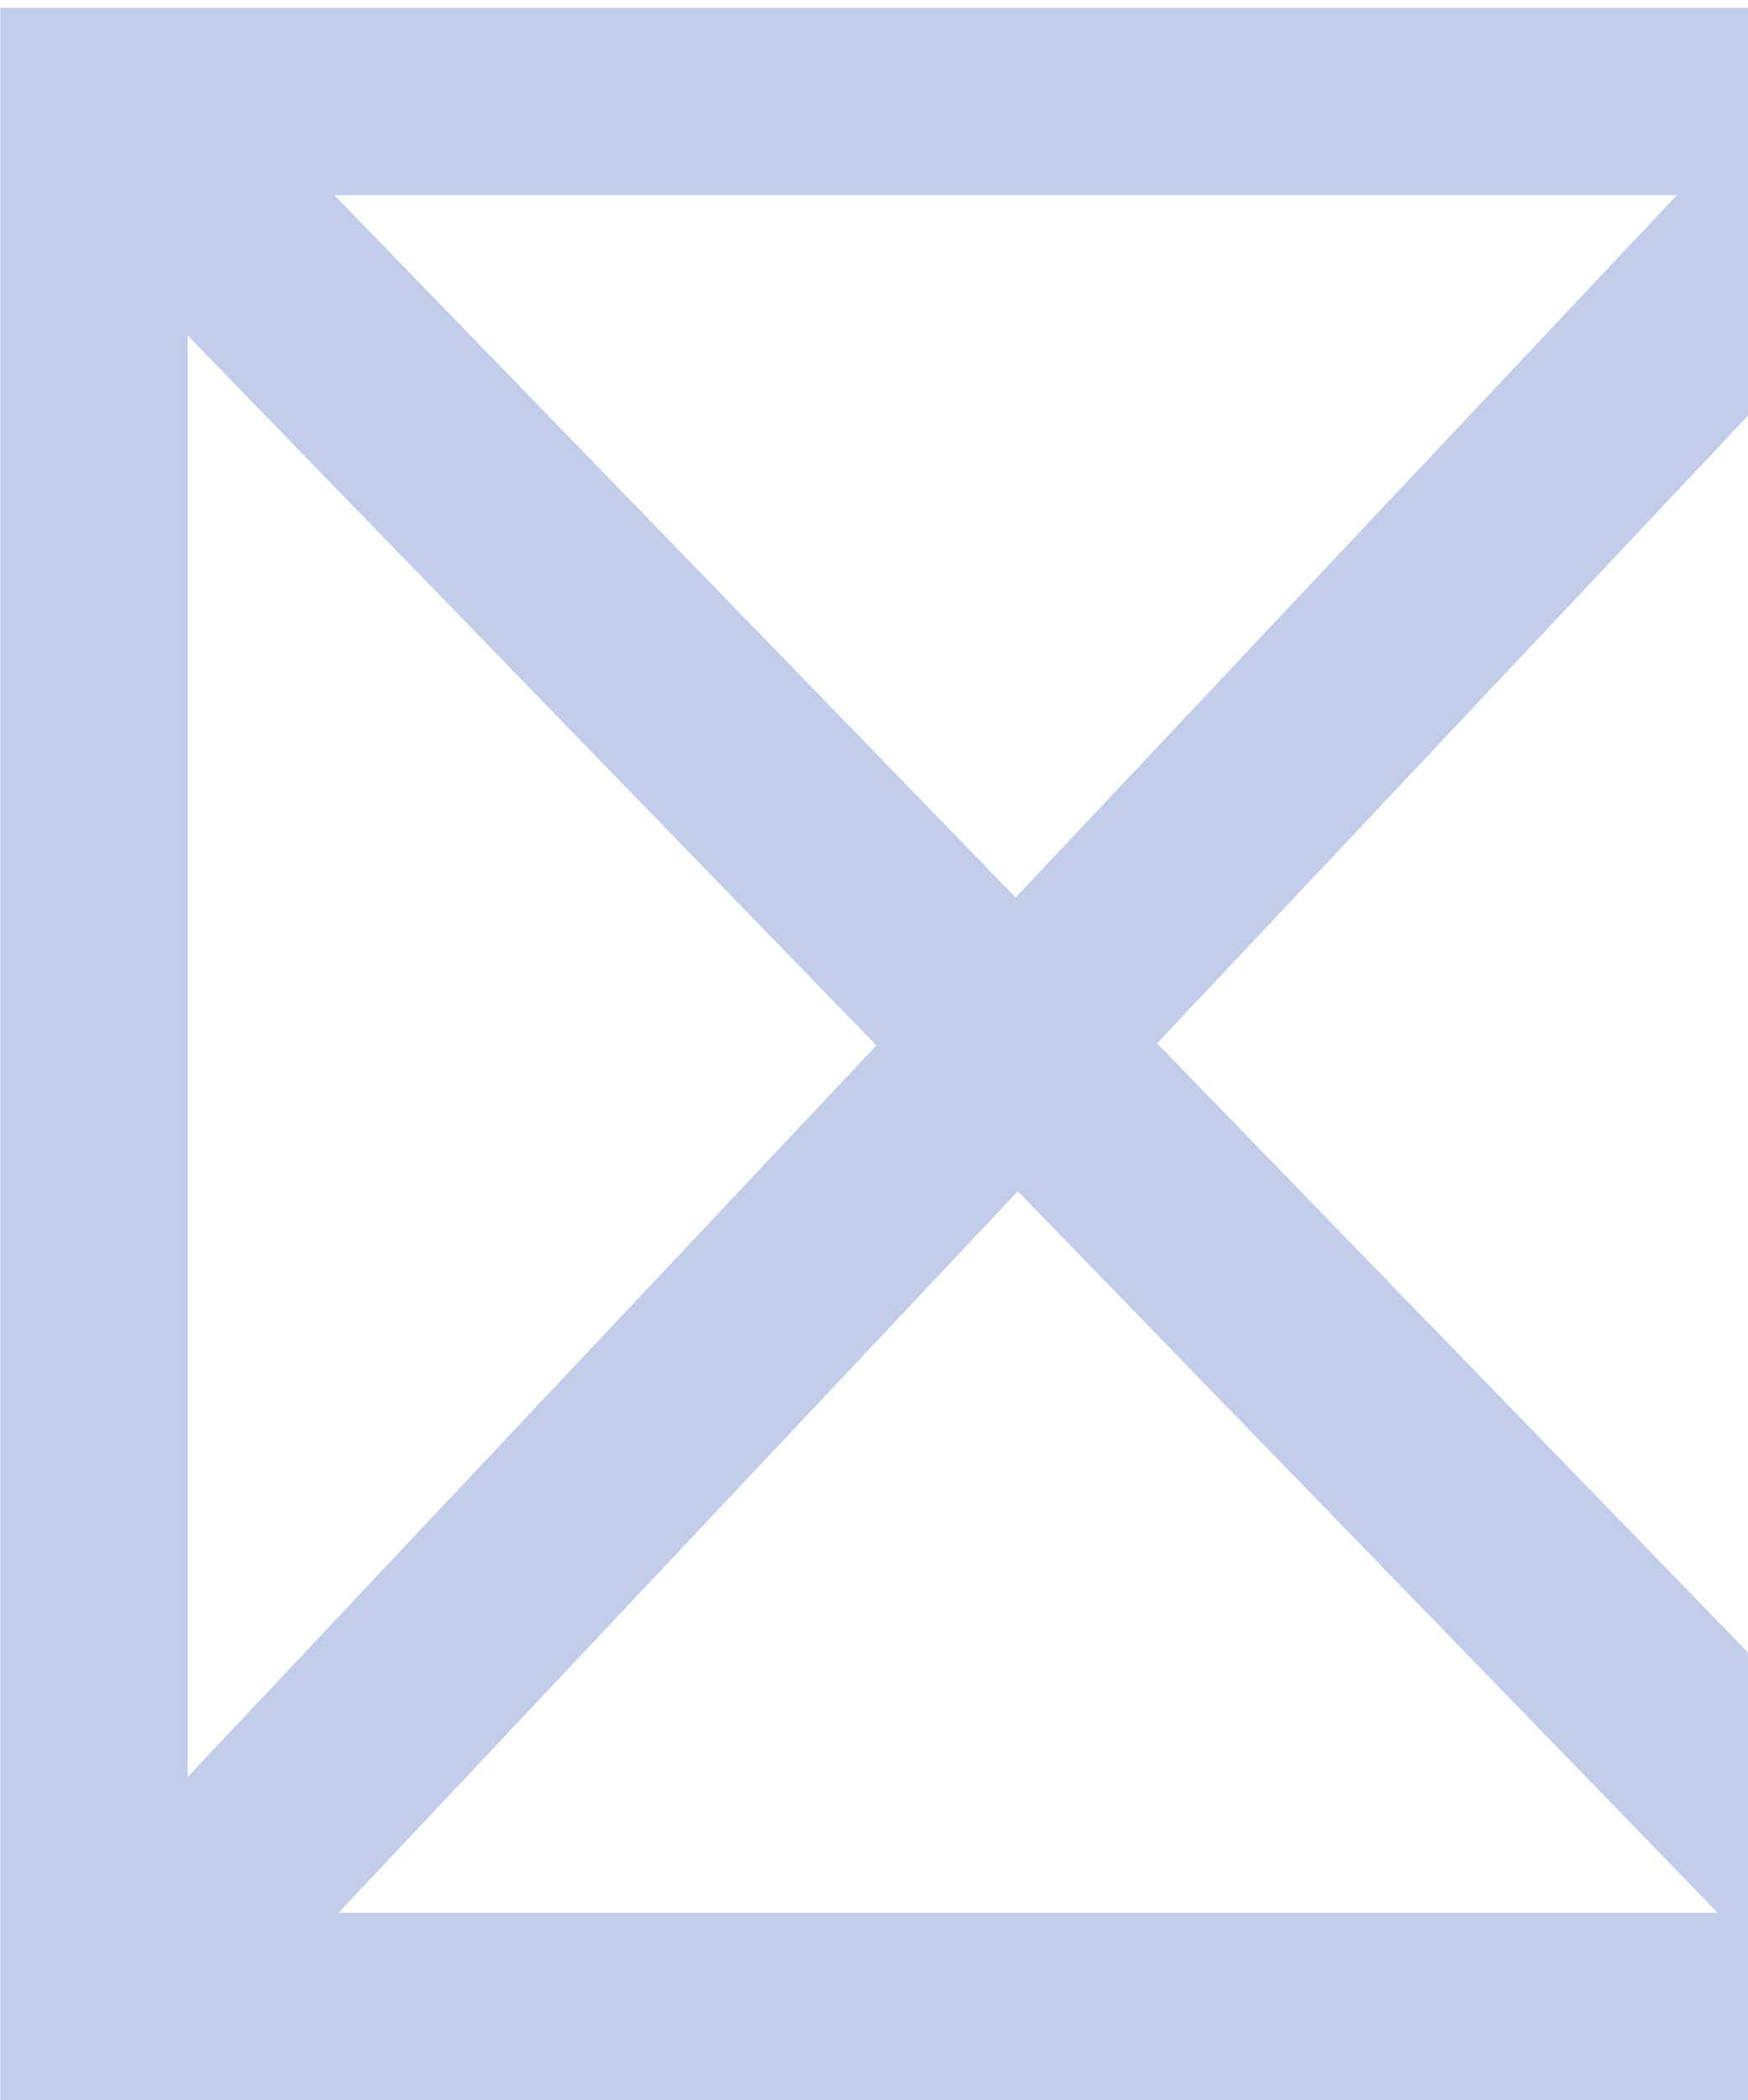 <?xml version="1.0" encoding="UTF-8"?> <svg xmlns="http://www.w3.org/2000/svg" width="224" height="269" viewBox="0 0 224 269" fill="none"><path d="M12.047 257L12.047 13L248.941 13L248.941 257L12.047 257Z" stroke="#C1CDE9" stroke-width="24" stroke-miterlimit="10"></path><path d="M12.25 12.14L249.269 256.365" stroke="#C1CDE9" stroke-width="26" stroke-miterlimit="10"></path><path d="M15.297 255.858L247.241 9.604" stroke="#C1CDE9" stroke-width="26" stroke-miterlimit="10"></path></svg> 